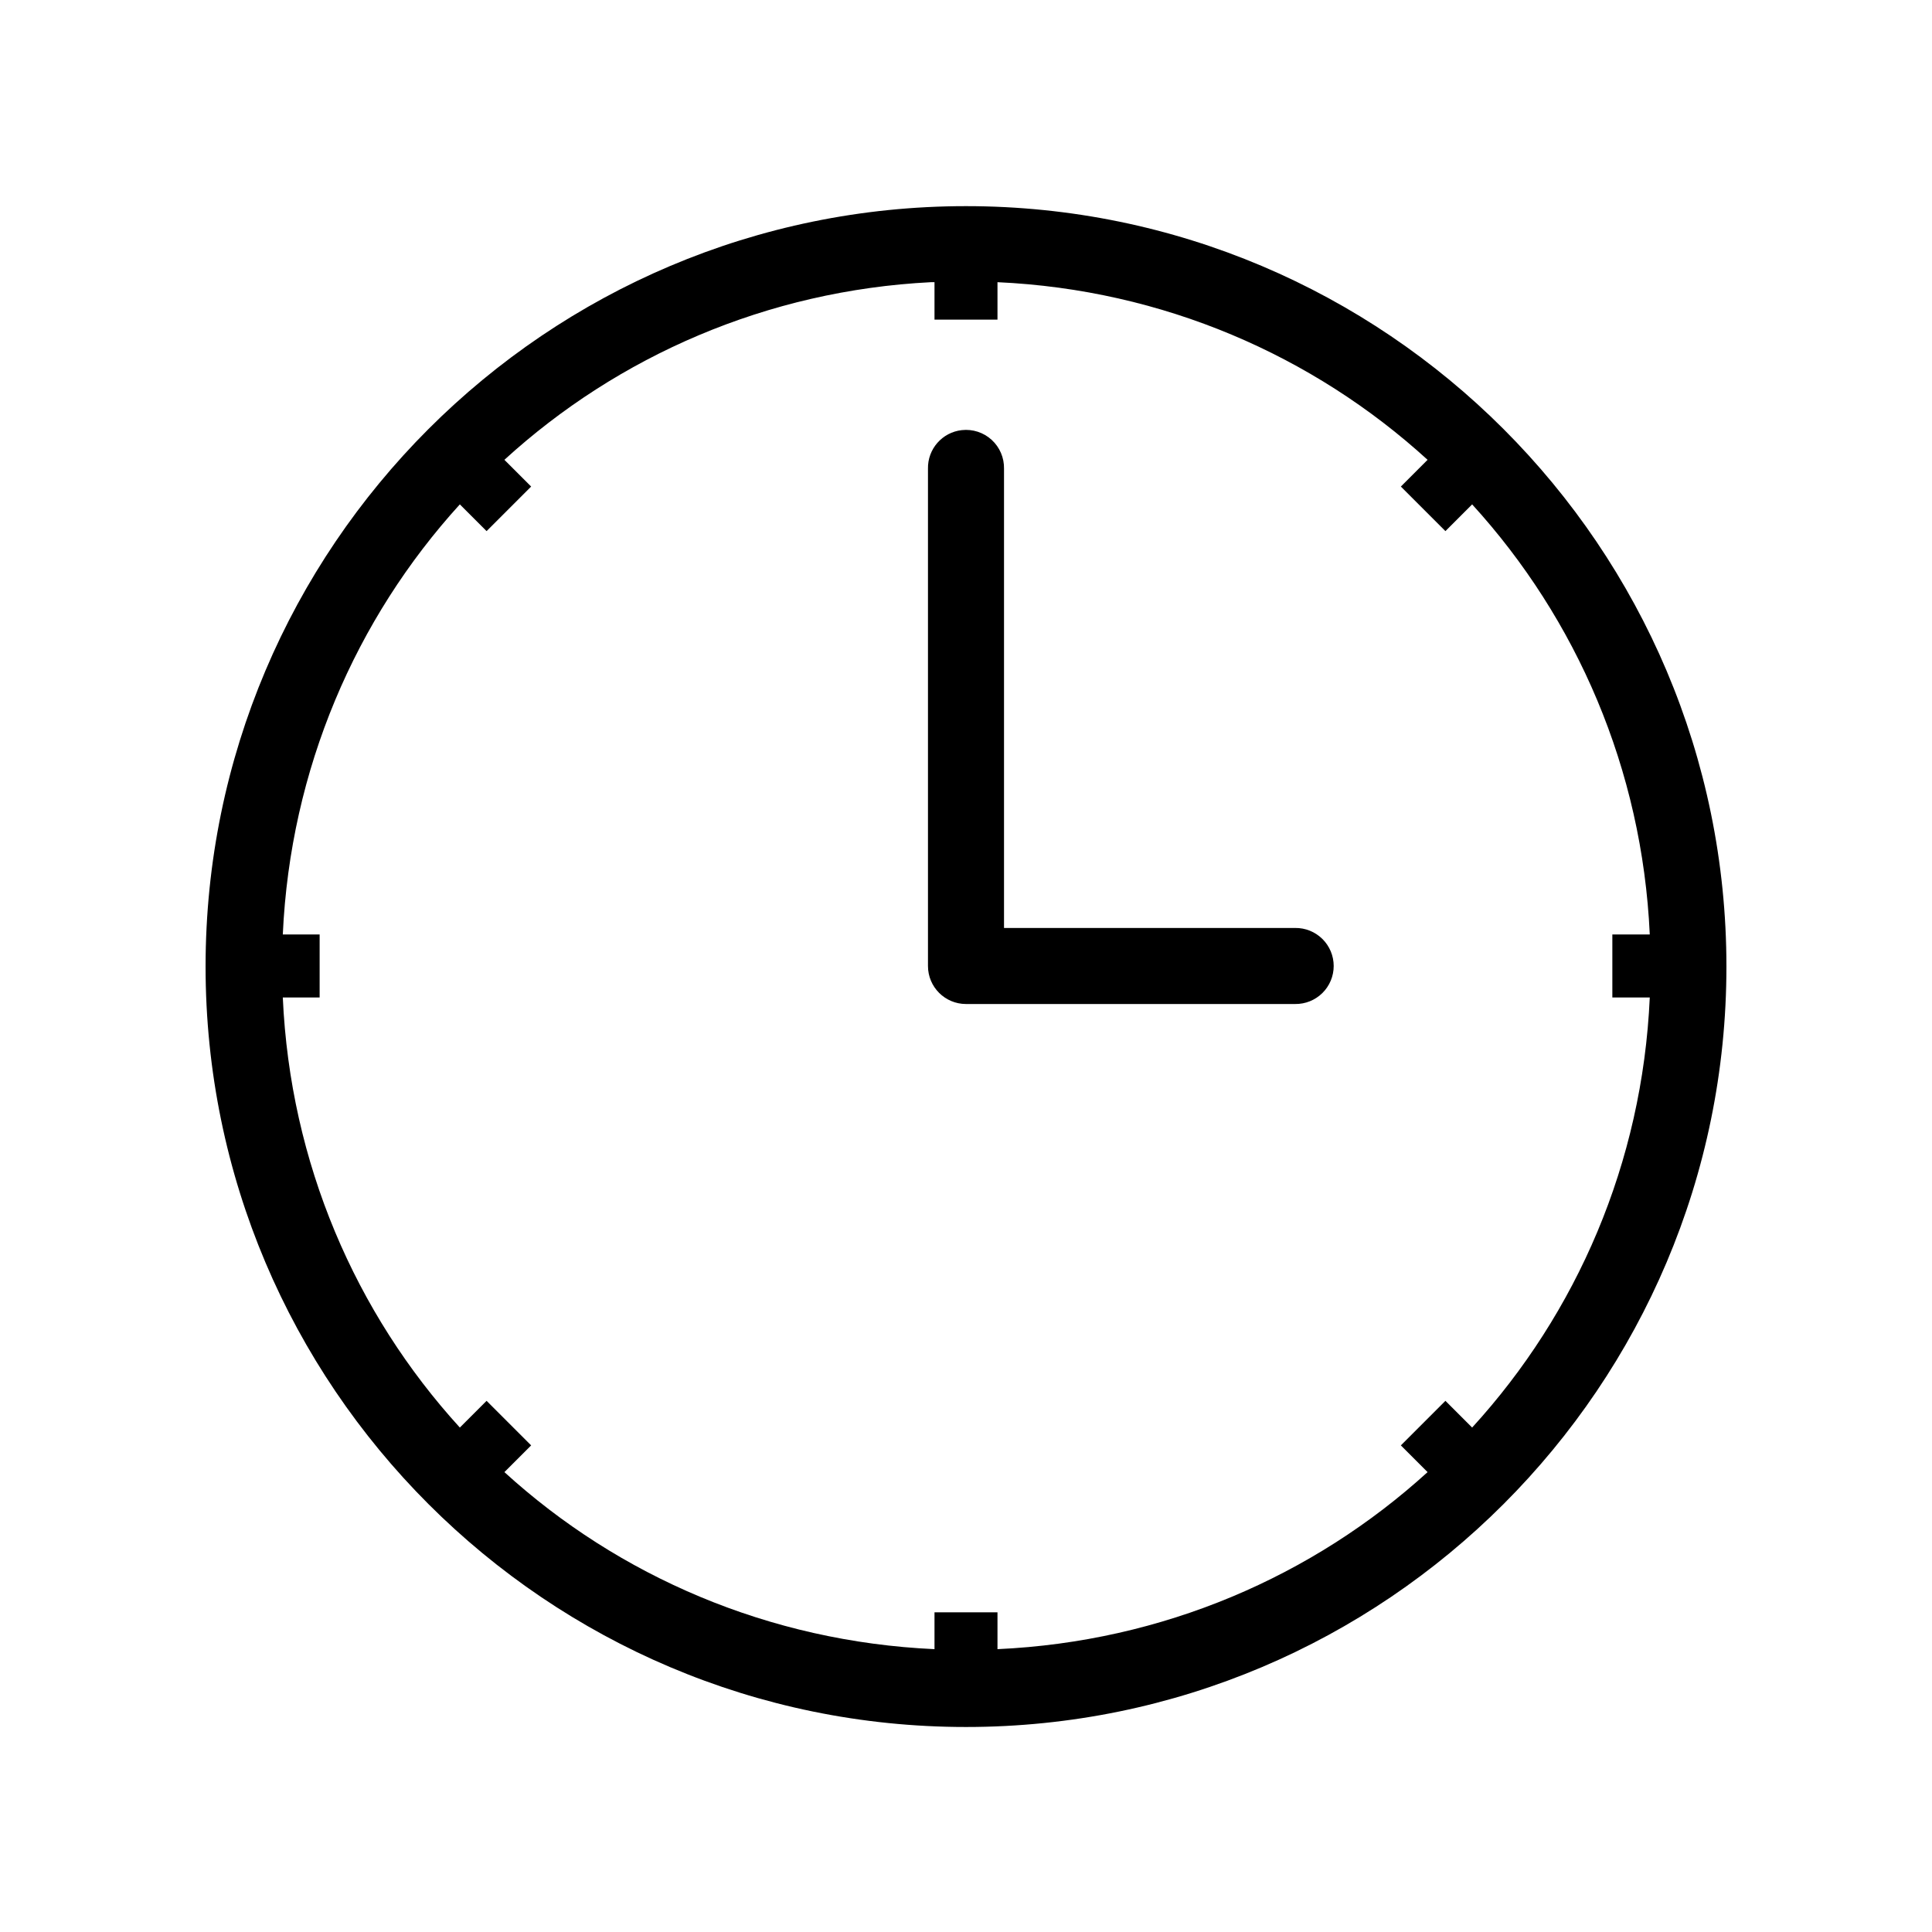 <?xml version="1.0" encoding="UTF-8"?>
<!-- Uploaded to: ICON Repo, www.iconrepo.com, Generator: ICON Repo Mixer Tools -->
<svg fill="#000000" width="800px" height="800px" version="1.1" viewBox="144 144 512 512" xmlns="http://www.w3.org/2000/svg">
 <path d="m400 198.63c-111.18 0-201.52 90.344-201.52 201.52s90.344 201.52 201.52 201.52c111.18 0 201.52-90.344 201.52-201.52s-90.348-201.52-201.52-201.52zm-9.289 20.152c0.312-0.016 0.629 0.016 0.941 0v9.918h16.691v-9.918c43.82 1.992 83.656 19.406 113.98 47.074l-7.082 7.086 11.809 11.809 7.082-7.086c27.664 30.324 45.078 70.172 47.074 113.98h-9.918v16.691h9.918c-1.957 43.875-19.371 83.68-47.074 113.98l-7.082-7.082-11.809 11.809 7.082 7.082c-30.328 27.605-70.164 44.93-113.98 46.918v-9.762h-16.691v9.762c-43.812-1.988-83.719-19.312-113.98-46.918l7.086-7.082-11.809-11.809-7.086 7.082c-27.641-30.305-44.965-70.109-46.918-113.98h9.762v-16.691h-9.762c1.992-43.812 19.316-83.66 46.918-113.98l7.086 7.086 11.809-11.809-7.086-7.086c30.051-27.469 69.602-44.875 113.04-47.074zm8.184 39.203c-5.188 0.57-9.086 5.012-8.973 10.234v131.78c0 5.562 4.512 10.074 10.078 10.074h87.219c2.699 0.039 5.297-1.008 7.219-2.898 1.922-1.895 3.004-4.481 3.004-7.176 0-2.699-1.082-5.285-3.004-7.176-1.922-1.895-4.519-2.941-7.219-2.902h-77.145v-121.7c0.062-2.902-1.129-5.691-3.269-7.652-2.141-1.961-5.023-2.902-7.91-2.582z"/>
</svg>